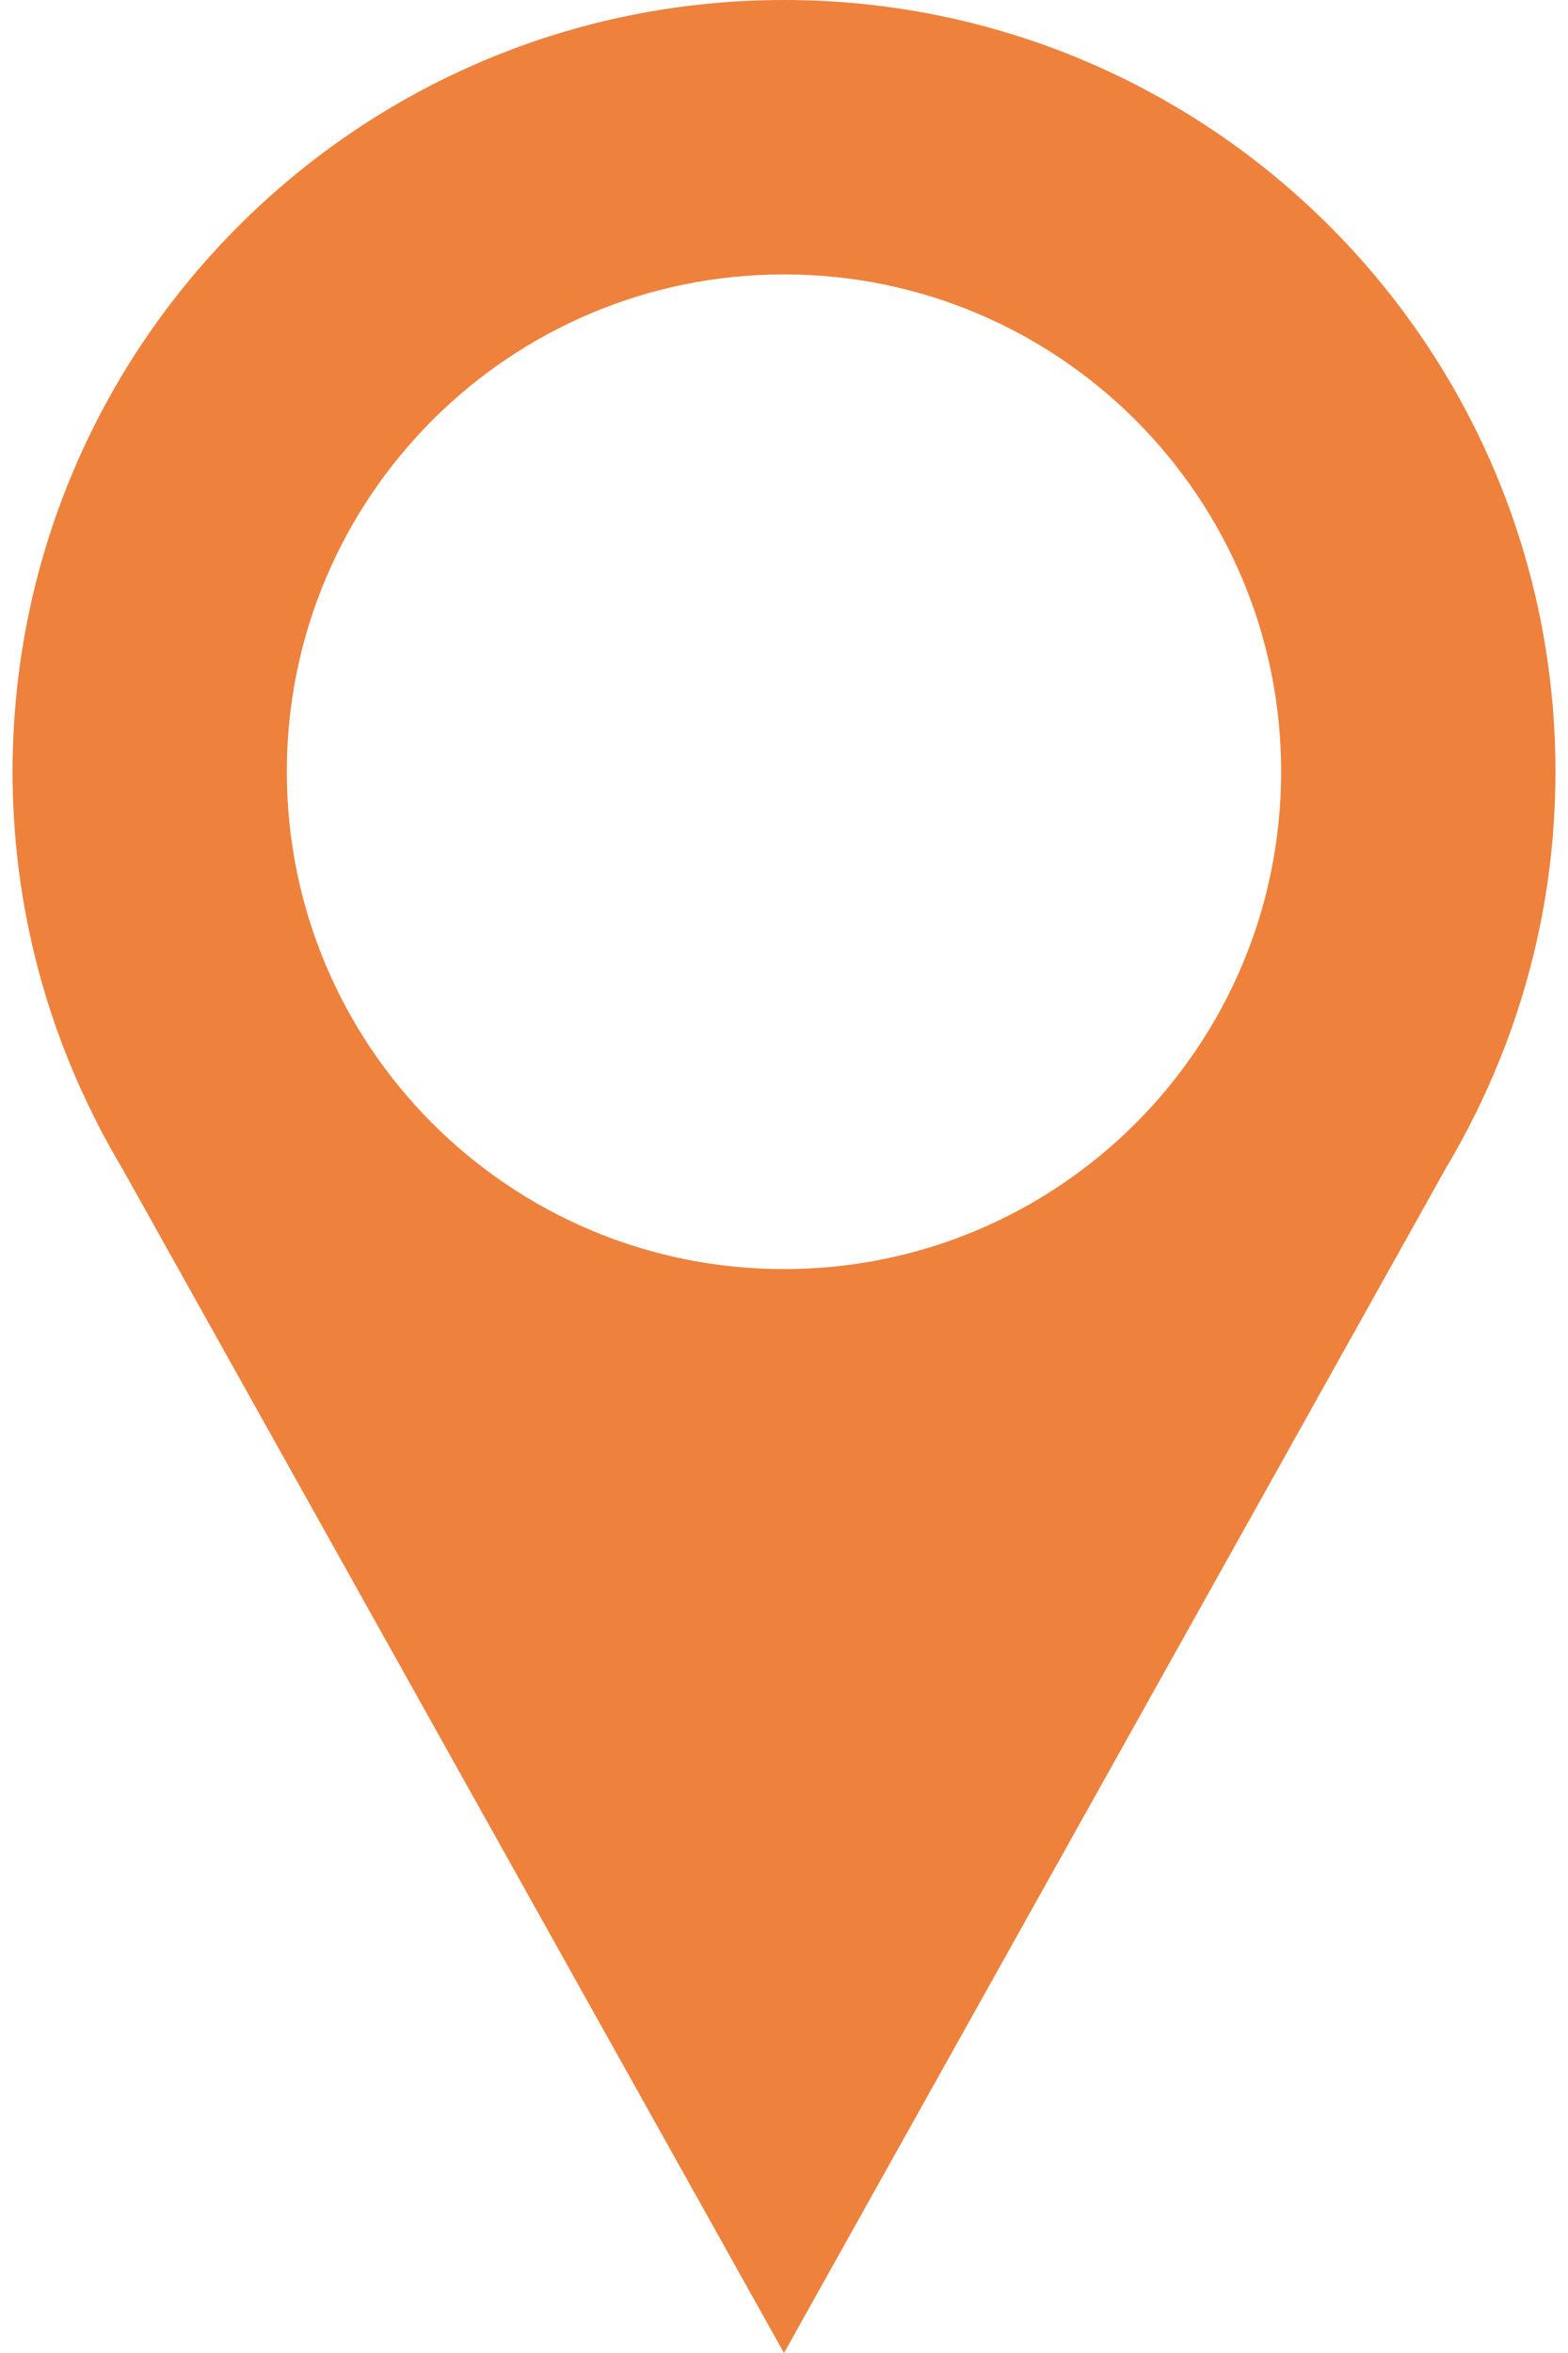 <?xml version="1.0" encoding="utf-8"?>
<!-- Generator: Adobe Illustrator 15.1.0, SVG Export Plug-In . SVG Version: 6.00 Build 0)  -->
<!DOCTYPE svg PUBLIC "-//W3C//DTD SVG 1.1//EN" "http://www.w3.org/Graphics/SVG/1.1/DTD/svg11.dtd">
<svg version="1.1" id="Calque_1" xmlns="http://www.w3.org/2000/svg" xmlns:xlink="http://www.w3.org/1999/xlink" x="0px" y="0px"
	 width="60px" height="90px" viewBox="0 0 60 90" enable-background="new 0 0 60 90" xml:space="preserve">
<g>
	<path fill="#EE813C" d="M59.52,29.519C59.52,13.216,46.303,0,30,0C13.697,0,0.481,13.216,0.481,29.519
		c0,4.872,1.187,9.462,3.277,13.512H3.75l0.104,0.188c0.257,0.489,0.524,0.971,0.807,1.443L30,90l25.337-45.337
		c0.283-0.473,0.551-0.956,0.807-1.444l0.105-0.188h-0.008C58.332,38.98,59.52,34.39,59.52,29.519z M30,48.542
		c-10.507,0-19.024-8.517-19.024-19.023S19.494,10.496,30,10.496c10.505,0,19.023,8.517,19.023,19.023S40.506,48.542,30,48.542z"/>
</g>
</svg>
